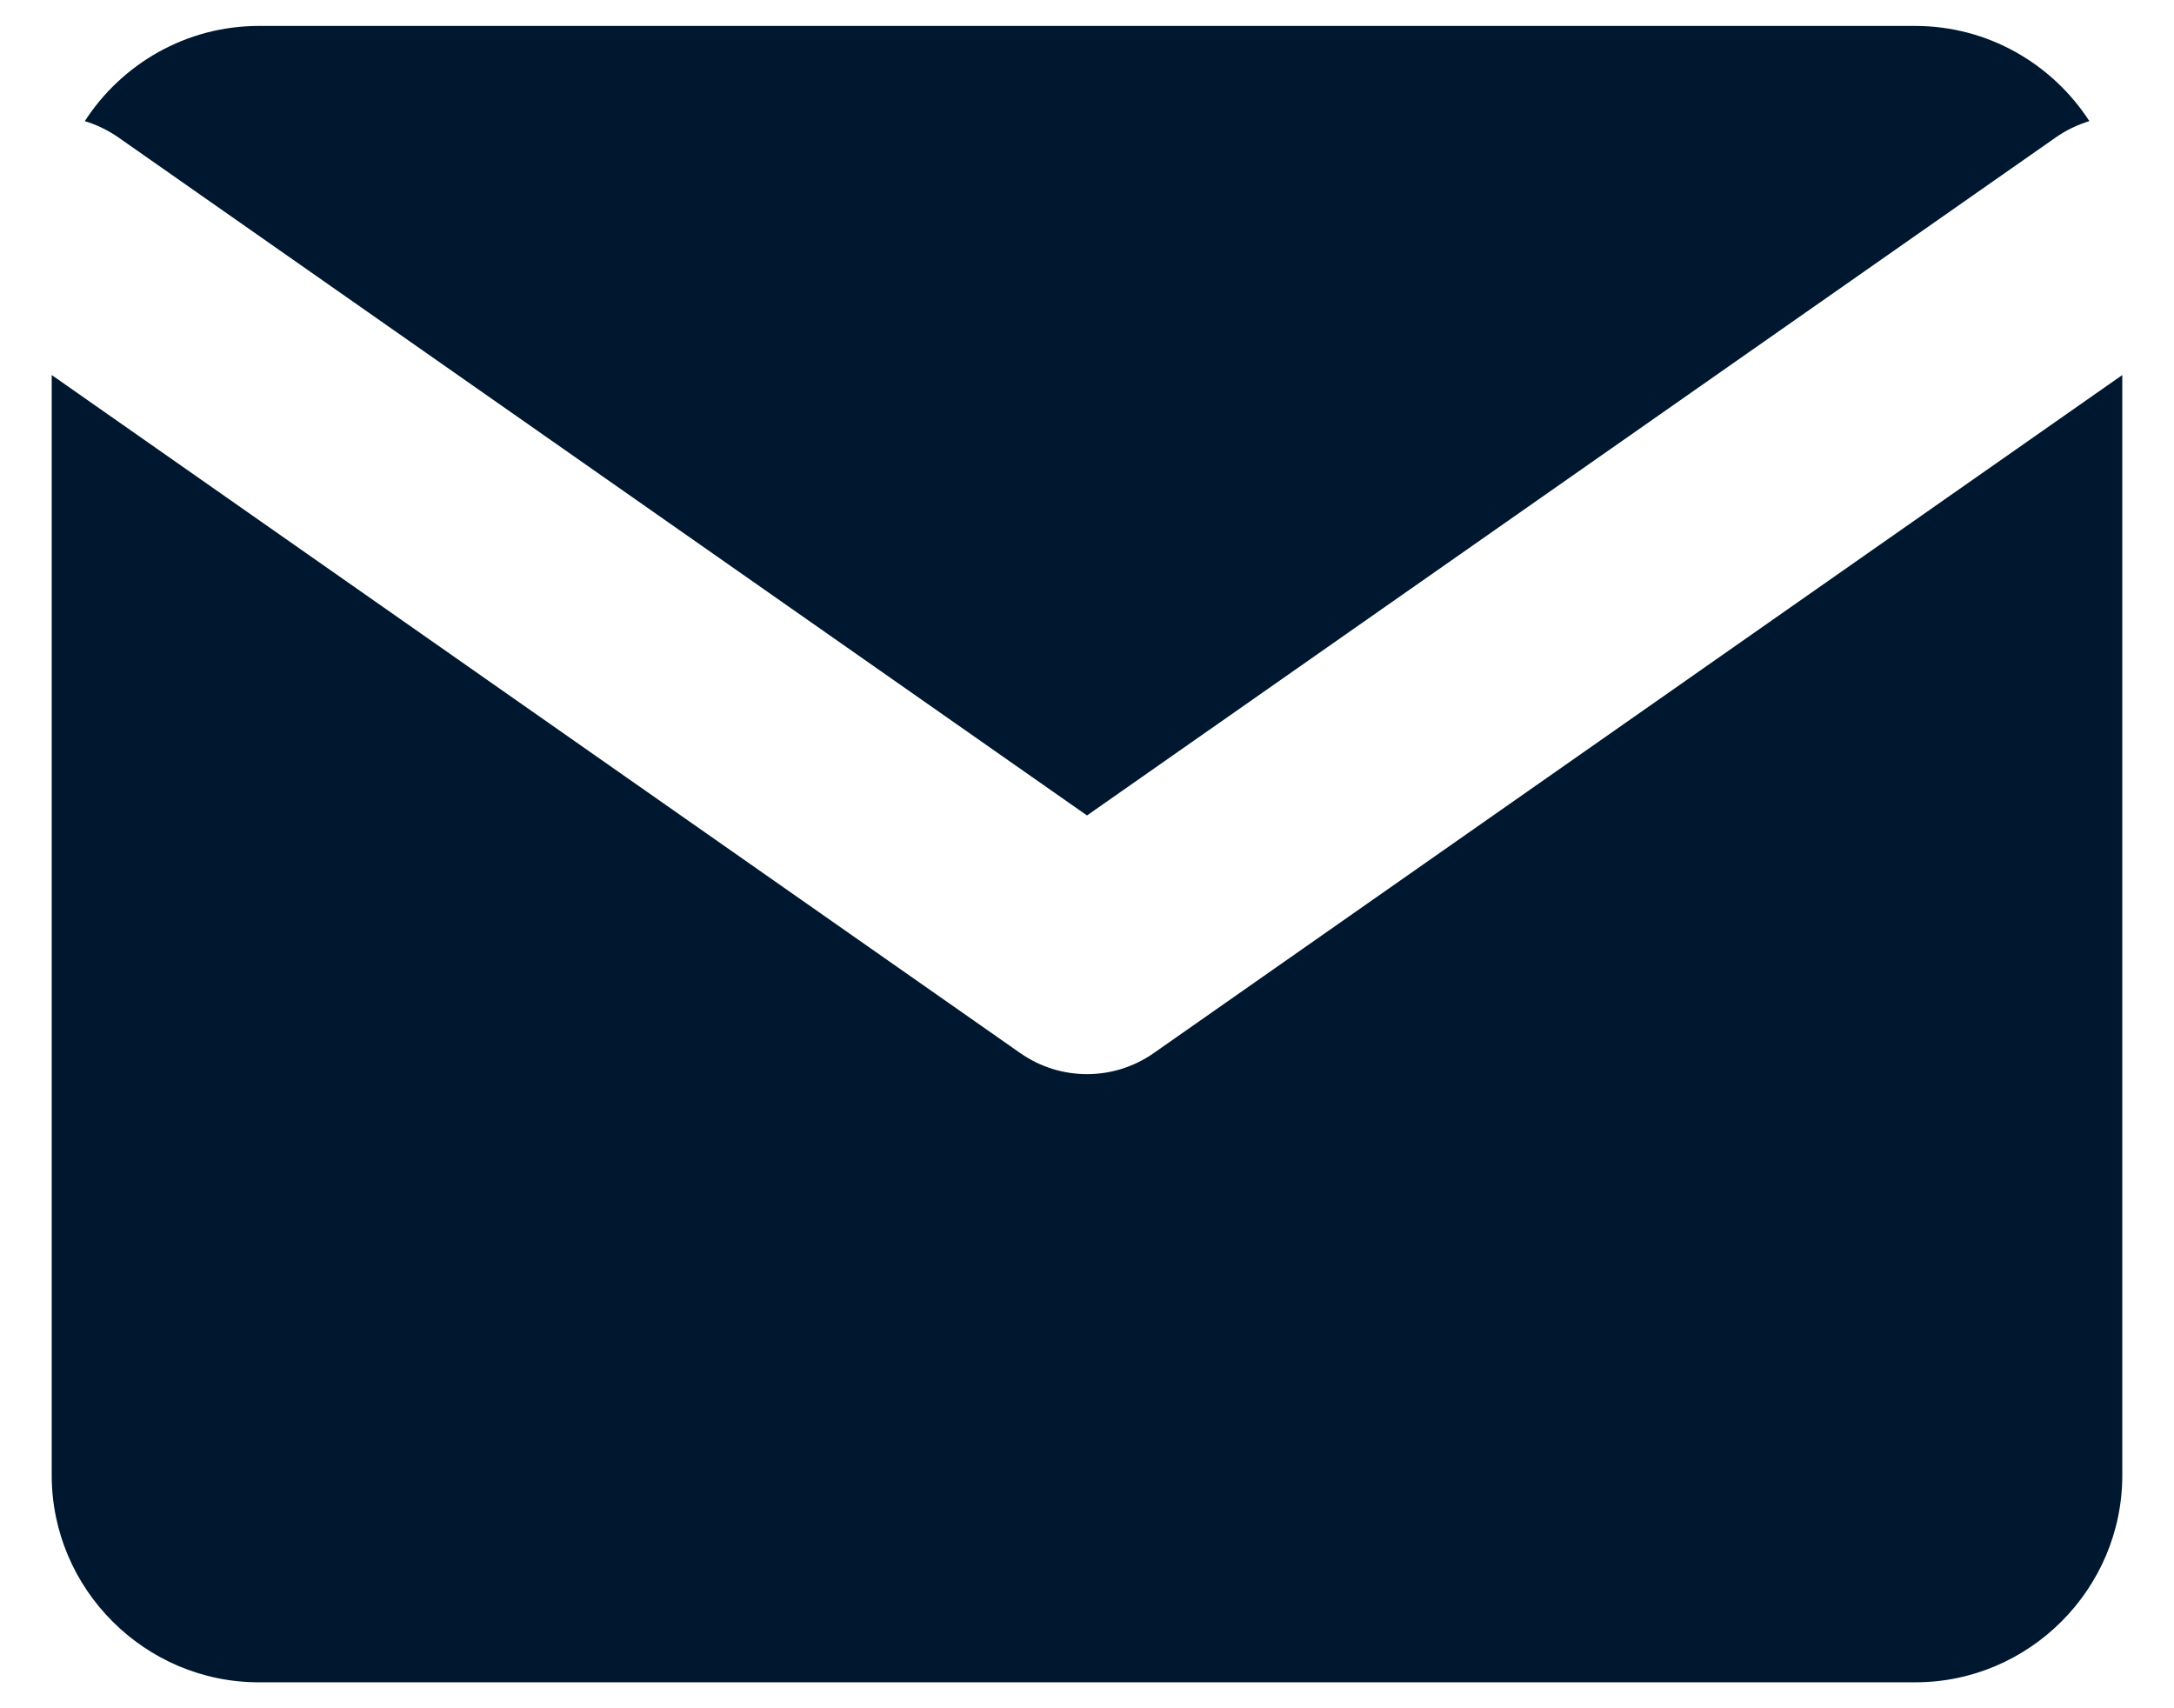 <svg width="14" height="11" viewBox="0 0 14 11" fill="none" xmlns="http://www.w3.org/2000/svg">
<path fill-rule="evenodd" clip-rule="evenodd" d="M12.334 0.167H1.667C1.198 0.167 0.784 0.412 0.546 0.78C0.622 0.803 0.695 0.838 0.764 0.886L7 5.251L13.237 0.886C13.305 0.838 13.379 0.803 13.455 0.78C13.217 0.412 12.802 0.167 12.334 0.167ZM13.667 2.415L7.43 6.781C7.172 6.962 6.828 6.962 6.57 6.781L0.333 2.415V9.5C0.333 10.233 0.933 10.833 1.667 10.833H12.334C13.067 10.833 13.667 10.233 13.667 9.5V2.415Z" fill="#00182F"/>
</svg>
